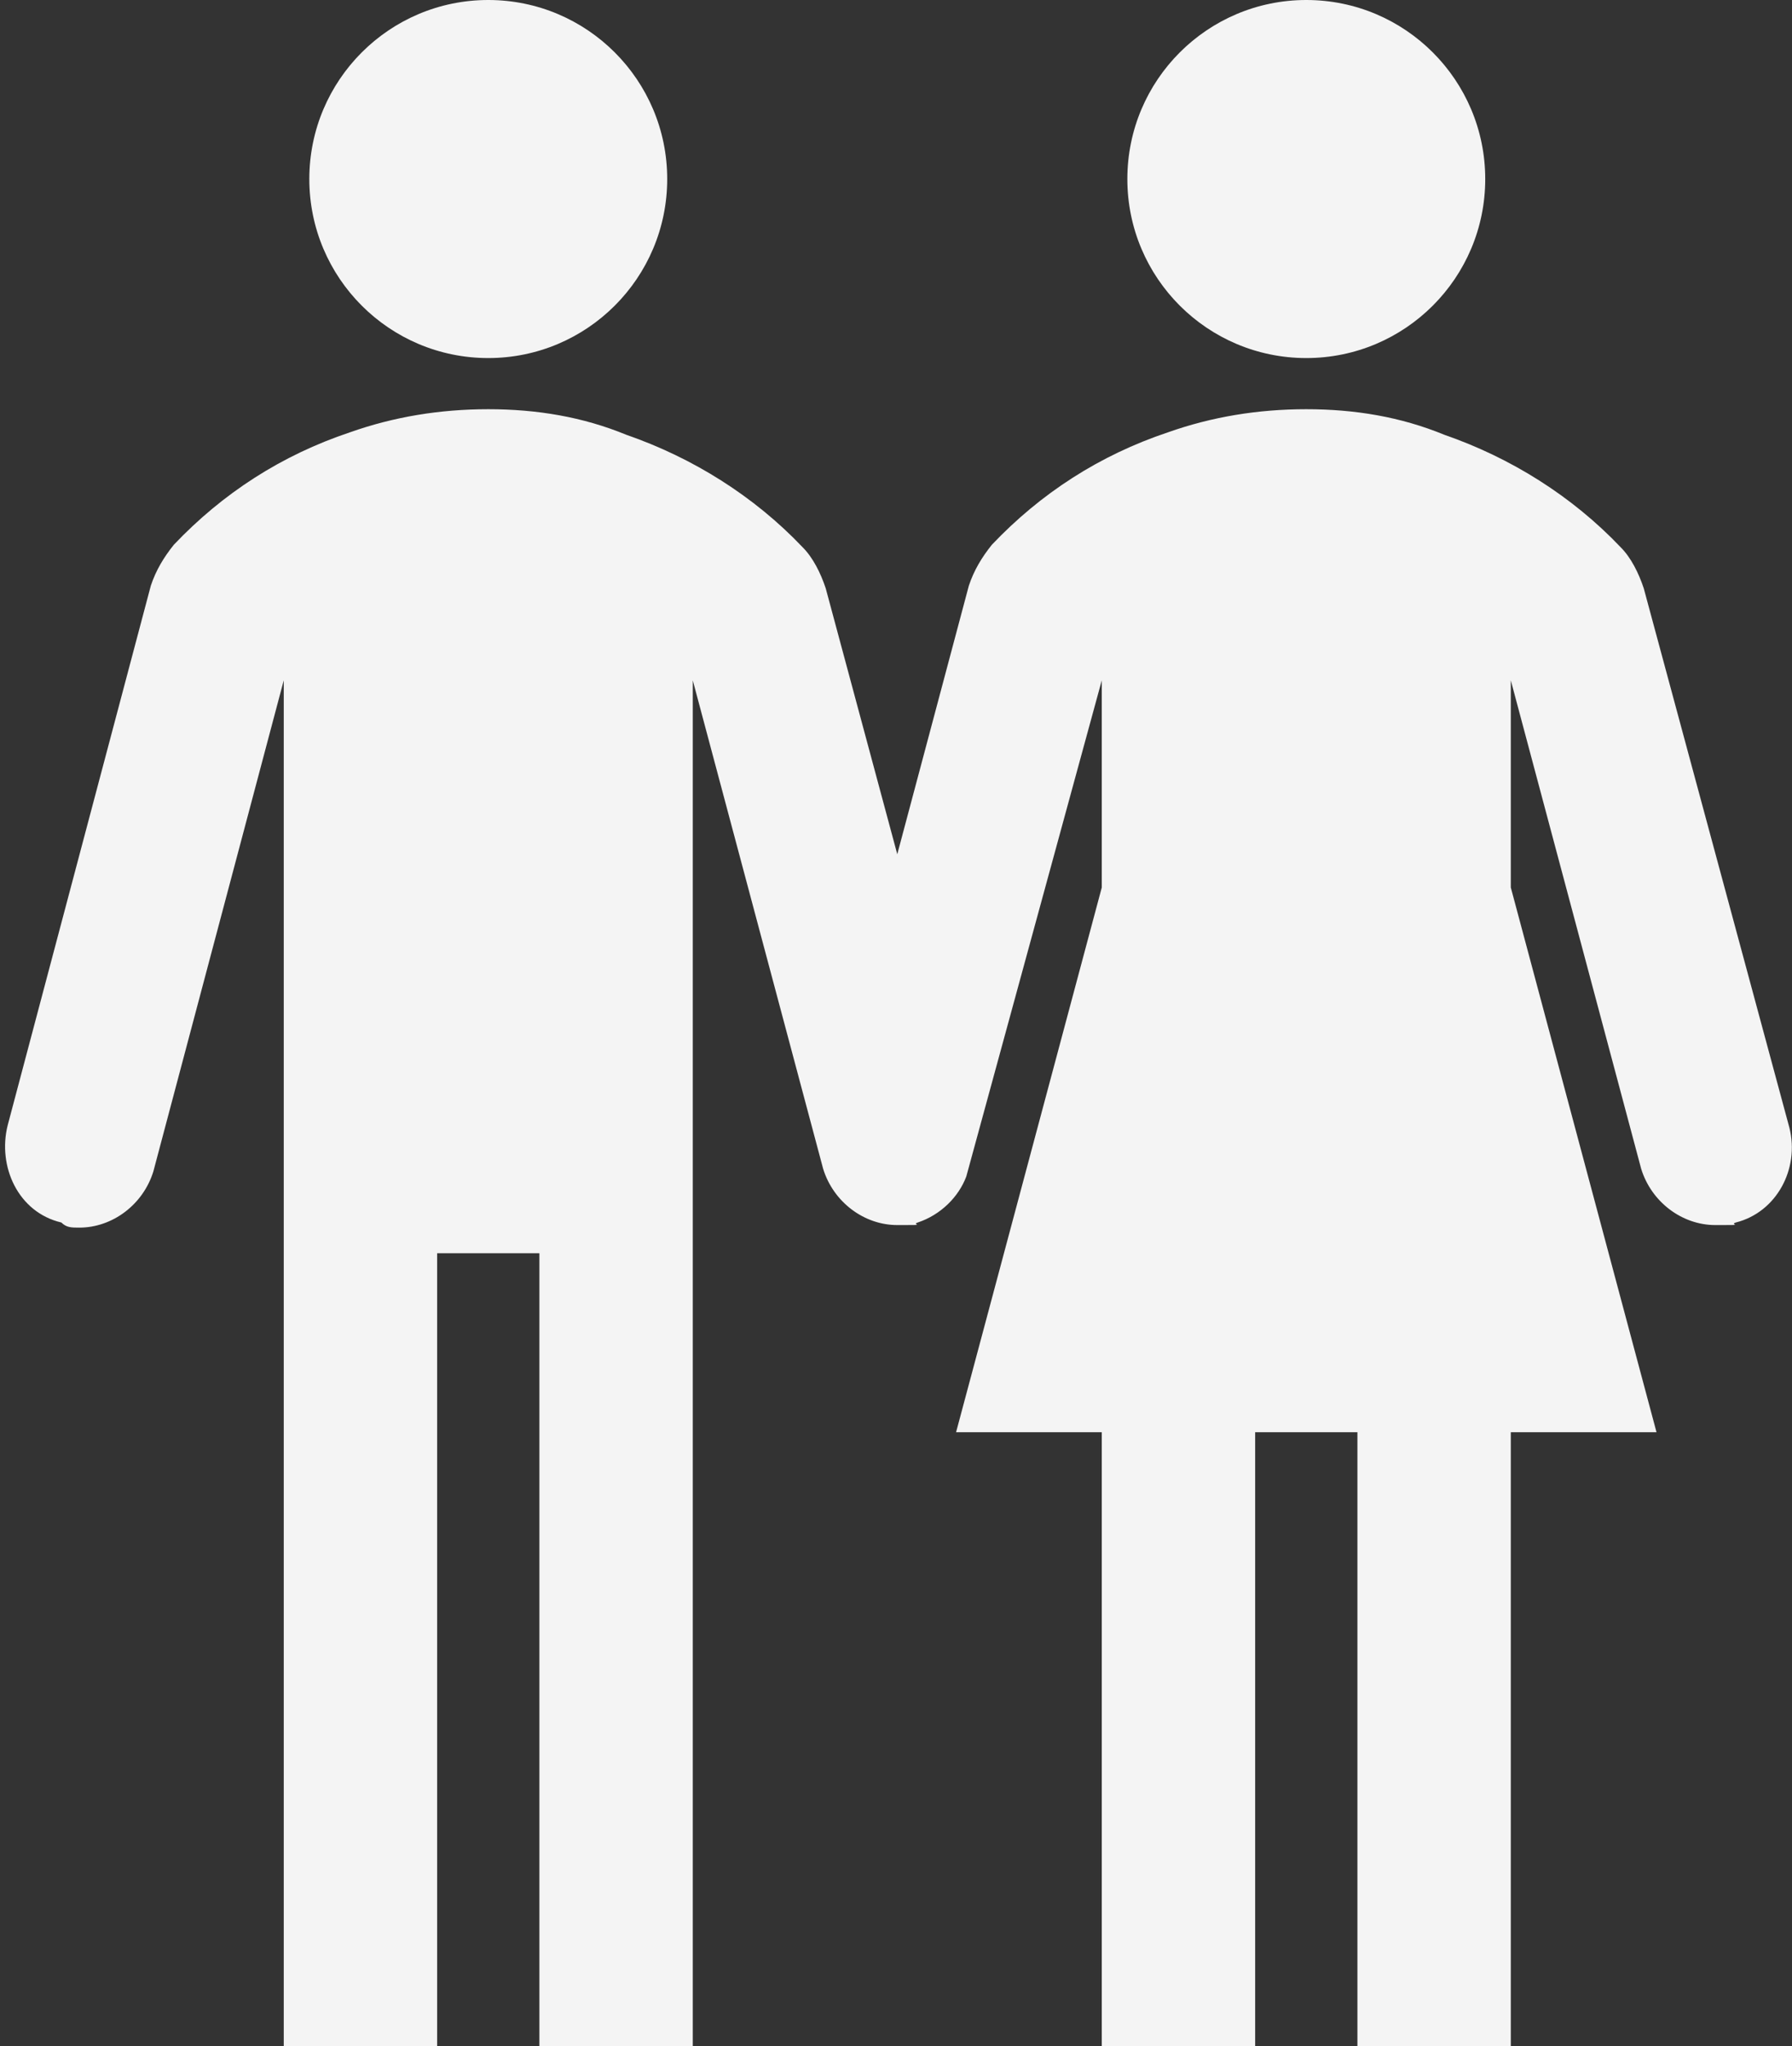 <?xml version="1.0" encoding="UTF-8"?>
<svg id="Icons_ManAndWoman" data-name="Icons ManAndWoman" xmlns="http://www.w3.org/2000/svg" version="1.1" viewBox="0 0 70.1 80">
  <rect x="0" y="0" width="70.1" height="80" fill="#333333" stroke="none"/>
  <defs>
    <style>
      .cls-1 {
        fill: #f4f4f4;
        stroke-width: 0px;
      }
    </style>
  </defs>
  <circle class="cls-1" cx="19.1" cy="7" r="7"/>
  <circle class="cls-1" cx="51.1" cy="7" r="7"/>
  <path class="cls-1" d="M70,44.1l-5.7-21.1c-.2-.6-.5-1.2-.9-1.6-1.9-2-4.3-3.5-6.9-4.4-1.7-.7-3.5-1-5.4-1s-3.7.3-5.4.9c-2.7.9-5,2.4-6.9,4.4-.4.5-.7,1-.9,1.6l-2.8,10.5-2.8-10.4c-.2-.6-.5-1.2-.9-1.6-1.9-2-4.3-3.5-6.9-4.4-1.7-.7-3.5-1-5.4-1s-3.7.3-5.4.9c-2.7.9-5,2.4-6.9,4.4-.4.5-.7,1-.9,1.6L.3,44c-.4,1.6.4,3.4,2.1,3.8.2.2.4.2.7.2,1.3,0,2.5-.9,2.9-2.2l5.1-19.2v53.4h6v-31h4v31h6V26.6l5.1,19.1c.4,1.3,1.6,2.2,2.9,2.2s.5,0,.8-.1c.9-.3,1.6-1,1.9-1.8,0,0,5.3-19.4,5.3-19.4v8.1l-5.7,21.3h5.7v24h6v-24h4v24h6v-24h5.7l-5.7-21.3v-8.1l5.1,19.1c.4,1.3,1.6,2.2,2.9,2.2s.5,0,.8-.1c1.6-.4,2.5-2.1,2.1-3.7Z"/>
</svg>